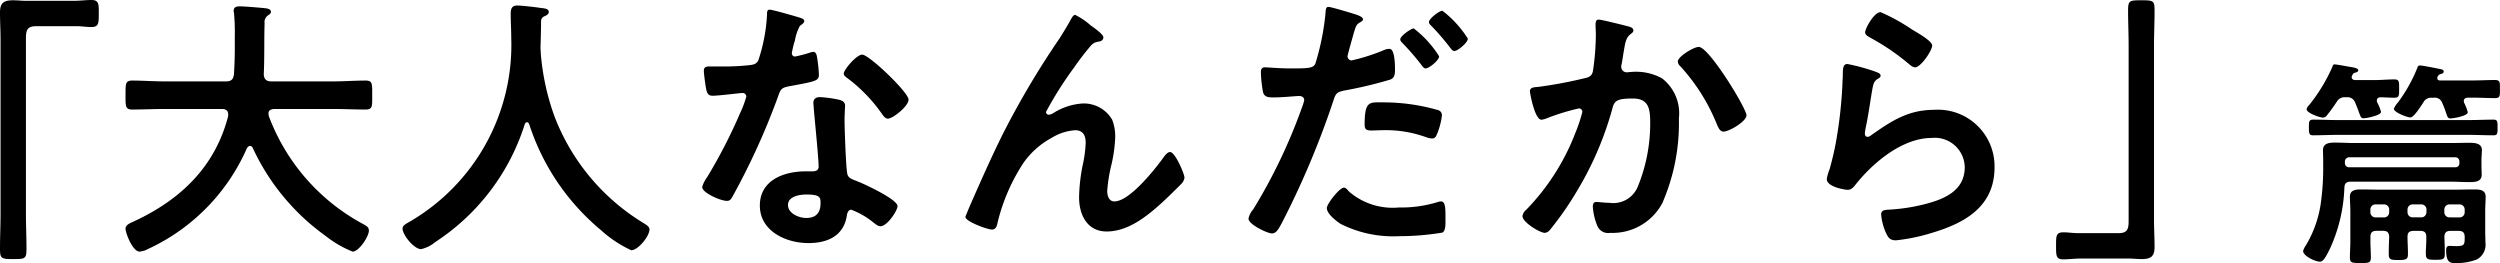 <svg xmlns="http://www.w3.org/2000/svg" width="181.22" height="19.072" viewBox="0 0 181.22 19.072"><g transform="translate(-227.9 -6923)"><path d="M-76.2-16.94c-.32,0-.64-.04-.94-.04-.68,0-.96.18-.96.88,0,.66.04,1.3.04,1.96V-1.48c0,.82-.04,1.64-.04,2.46,0,.76.06.8.96.8.88,0,.96-.02.96-.78,0-.82-.04-1.66-.04-2.48V-14.22c0-.56.08-.88.72-.88h3c.32,0,.66.06,1,.06.56,0,.56-.26.56-1,0-.66.02-.96-.54-.96-.4,0-.84.06-1.3.06Zm14.64,8.36c-.96,3.7-3.48,6.08-6.86,7.64a.975.975,0,0,1-.14.06c-.2.1-.44.22-.44.46,0,.32.52,1.66,1.02,1.66a1.72,1.72,0,0,0,.7-.24c.04,0,.06-.02.1-.04A14.43,14.43,0,0,0-60.2-6.26c.06-.08.12-.16.22-.16a.218.218,0,0,1,.2.14A16.211,16.211,0,0,0-54.5.1a7.91,7.91,0,0,0,1.96,1.14c.46,0,1.18-1.1,1.18-1.52,0-.26-.18-.34-.38-.46A14.735,14.735,0,0,1-58.62-8.6c0-.06-.02-.1-.02-.18,0-.24.2-.3.4-.32h4.3c.78,0,1.56.04,2.34.04.52,0,.48-.24.48-1.04,0-.78.04-1.06-.46-1.06-.8,0-1.58.06-2.36.06h-4.5c-.36,0-.52-.16-.54-.52.06-1.24.02-2.46.06-3.68a.606.606,0,0,1,.3-.62c.08-.06.16-.12.16-.22,0-.2-.24-.24-.38-.26-.36-.04-1.54-.14-1.88-.14-.22,0-.44.04-.44.32a.34.34,0,0,0,.02.14,15.184,15.184,0,0,1,.06,1.72v.84c0,.62-.02,1.26-.06,1.88-.04.4-.2.54-.58.54h-4.46c-.78,0-1.56-.06-2.34-.06-.5,0-.48.26-.48,1.06,0,.78-.02,1.04.48,1.04.78,0,1.56-.04,2.34-.04H-62c.24,0,.44.1.44.38ZM-39.74-8a16.637,16.637,0,0,0,5.2,7.68,8.58,8.58,0,0,0,2.2,1.46c.48,0,1.32-1,1.32-1.52,0-.2-.28-.36-.48-.48A15.531,15.531,0,0,1-37.92-8.6a17.558,17.558,0,0,1-.98-4.52c0-.14-.02-.3-.02-.44.02-.64.04-1.28.04-1.9a.387.387,0,0,1,.2-.34c.14-.06.36-.14.36-.34,0-.24-.36-.26-.56-.28-.34-.06-1.42-.18-1.72-.18-.4,0-.48.24-.48.6,0,.6.04,1.18.04,1.76A14.821,14.821,0,0,1-48.42-.92c-.24.14-.5.26-.5.48,0,.48.84,1.5,1.34,1.5A2.434,2.434,0,0,0-46.54.54,15.887,15.887,0,0,0-40.06-8a.194.194,0,0,1,.16-.14C-39.82-8.14-39.78-8.08-39.74-8Zm20.1,5.1c1,0,1.02.22,1.02.62,0,.7-.32,1.08-1.04,1.08-.52,0-1.32-.32-1.32-.94C-20.98-2.78-20.12-2.9-19.64-2.9Zm.98-7.06c-.3,0-.48.12-.48.44,0,.1.02.18.02.28.06.78.36,3.68.36,4.32,0,.24-.18.34-.42.34h-.52c-1.58,0-3.32.64-3.32,2.48,0,1.86,1.9,2.72,3.52,2.72,1.36,0,2.54-.5,2.78-1.96.02-.18.1-.46.32-.46a5.688,5.688,0,0,1,1.6.92c.14.1.32.28.52.28.5,0,1.24-1.14,1.24-1.46,0-.48-2.36-1.58-2.82-1.76-.06-.02-.14-.06-.2-.08-.3-.12-.56-.2-.62-.5-.1-.42-.2-3.3-.2-3.88,0-.42.04-1.02.04-1.06,0-.24-.18-.36-.4-.42A8.374,8.374,0,0,0-18.66-9.96Zm3.06-3.08c-.42,0-1.34,1.1-1.34,1.38,0,.14.18.26.26.32a11.333,11.333,0,0,1,2.5,2.58c.1.14.24.36.44.36.36,0,1.5-.9,1.5-1.38C-12.24-10.3-15.1-13.04-15.6-13.04Zm-6.72-3.26c-.18,0-.18.2-.18.34a12.209,12.209,0,0,1-.64,3.36c-.16.26-.34.28-.6.32a17.759,17.759,0,0,1-2.06.1h-.92c-.22,0-.36.06-.36.32,0,.2.1.92.14,1.16.08.46.16.64.5.64.46,0,2-.2,2.16-.2A.269.269,0,0,1-24-10a7.819,7.819,0,0,1-.46,1.22,37.345,37.345,0,0,1-2.38,4.62,2.213,2.213,0,0,0-.36.72c0,.42,1.34,1,1.78,1,.22,0,.28-.08.4-.28a50.89,50.89,0,0,0,3.26-7.12c.24-.66.22-.8.94-.92,1.84-.34,2.08-.38,2.08-.82a9.5,9.5,0,0,0-.1-1.06c-.04-.24-.06-.6-.3-.6a.711.711,0,0,0-.2.04,9.679,9.679,0,0,1-1.14.3.233.233,0,0,1-.22-.26,6.483,6.483,0,0,1,.22-.9,3.489,3.489,0,0,1,.36-1.06c.18-.14.32-.22.32-.36s-.22-.2-.32-.24C-20.44-15.82-22.1-16.3-22.32-16.3ZM-7.76-2.16c-.02.04-.36.86-.36.88,0,.34,1.6.92,1.92.92.34,0,.38-.36.44-.62a13.848,13.848,0,0,1,1.84-4.2A5.939,5.939,0,0,1-1.88-7,3.725,3.725,0,0,1-.16-7.56c.58,0,.76.4.76.92A9.009,9.009,0,0,1,.38-5.02,12.878,12.878,0,0,0,.12-2.7c0,1.26.58,2.48,2,2.48,1.56,0,2.92-1.1,4.02-2.1.48-.44.94-.9,1.4-1.36a.772.772,0,0,0,.22-.44c0-.28-.68-1.86-1.04-1.86-.16,0-.3.16-.4.28C5.7-4.82,3.8-2.4,2.68-2.4c-.4,0-.52-.42-.52-.76a11.43,11.43,0,0,1,.32-1.96,10.526,10.526,0,0,0,.26-1.94,3.346,3.346,0,0,0-.22-1.26A2.377,2.377,0,0,0,.4-9.5a4.5,4.5,0,0,0-2.12.68.8.8,0,0,1-.36.14.215.215,0,0,1-.2-.2,26.007,26.007,0,0,1,2.02-3.2A19.829,19.829,0,0,1,1-13.72a.865.865,0,0,1,.52-.26c.18-.02.36-.1.36-.32s-.72-.72-.92-.86a5.045,5.045,0,0,0-1.12-.76c-.14,0-.24.2-.3.3-.26.48-.52.9-.82,1.38A61.845,61.845,0,0,0-5.46-7.18C-6.28-5.52-7.02-3.84-7.76-2.16ZM19.32-3.4c-.32,0-1.24,1.18-1.24,1.48,0,.42.66.92.98,1.14a8.474,8.474,0,0,0,4.28.9,19.114,19.114,0,0,0,3.12-.26c.24-.14.22-.6.22-1,0-.8,0-1.26-.34-1.26a.711.711,0,0,0-.2.04,9.034,9.034,0,0,1-2.84.4,4.839,4.839,0,0,1-3.62-1.16C19.6-3.22,19.46-3.4,19.32-3.4Zm1.5-4.58c0,.34.1.44.5.44.26,0,.5-.02.76-.02a8.551,8.551,0,0,1,3.18.5,1.6,1.6,0,0,0,.42.1c.2,0,.28-.08.36-.26a5.024,5.024,0,0,0,.38-1.4.377.377,0,0,0-.28-.4,14.349,14.349,0,0,0-4.02-.56C21.18-9.58,20.82-9.7,20.82-7.98Zm5.64-8.24c-.24,0-.98.58-.98.82,0,.1.1.2.16.26a17.179,17.179,0,0,1,1.38,1.6c.08.1.18.24.3.24.24,0,.98-.6.98-.9A7.735,7.735,0,0,0,26.46-16.22ZM18.2-16.5c-.2,0-.2.2-.22.5a18.324,18.324,0,0,1-.74,3.64c-.18.3-.48.32-1.76.32-.86,0-1.7-.08-1.88-.08-.24,0-.3.14-.3.36a8.586,8.586,0,0,0,.16,1.46c.12.38.44.36.84.36.62,0,1.5-.1,1.78-.1.2,0,.36.1.36.3a3.05,3.05,0,0,1-.16.52,39.381,39.381,0,0,1-3.54,7.4,1.493,1.493,0,0,0-.34.66c0,.44,1.38,1.08,1.7,1.08.3,0,.46-.28.72-.76a62.31,62.31,0,0,0,3.72-8.82c.18-.56.24-.66.82-.78a30.1,30.1,0,0,0,3.28-.78c.34-.1.38-.38.38-.72,0-.3,0-1.52-.4-1.52a1.075,1.075,0,0,0-.42.1,14.107,14.107,0,0,1-2.32.74.3.3,0,0,1-.3-.3c0-.1.42-1.56.48-1.78.14-.44.16-.52.46-.7.06-.04.18-.1.18-.2,0-.22-.56-.36-.74-.42C19.7-16.1,18.38-16.5,18.2-16.5Zm6.18,1.56c-.18,0-.98.54-.98.8,0,.1.12.22.18.28a17.6,17.6,0,0,1,1.38,1.6c.08.1.16.22.28.22.24,0,.98-.58.98-.88A7.735,7.735,0,0,0,24.38-14.94ZM45.04-13.6c-.36,0-1.52.7-1.52,1.06a.518.518,0,0,0,.18.34,13.9,13.9,0,0,1,2.68,4.28c.1.2.2.46.46.46.4,0,1.66-.74,1.66-1.18C48.5-9.14,45.78-13.6,45.04-13.6Zm-7.26-1.98c-.22,0-.22.24-.22.4,0,.24.02.46.02.68a18.442,18.442,0,0,1-.2,2.58c-.06.42-.26.52-.66.6a31.283,31.283,0,0,1-3.32.62c-.26.02-.6.02-.6.32,0,.1.34,2.06.84,2.06a1.66,1.66,0,0,0,.42-.12,16.321,16.321,0,0,1,2.28-.7.242.242,0,0,1,.26.26,10.975,10.975,0,0,1-.5,1.5A16.415,16.415,0,0,1,32.54-1.8a.748.748,0,0,0-.28.46c0,.46,1.28,1.22,1.62,1.22a.549.549,0,0,0,.36-.2,23,23,0,0,0,2-2.88,23.655,23.655,0,0,0,2.54-5.94c.14-.56.34-.72,1.48-.72,1.2,0,1.26.82,1.26,1.82a12.046,12.046,0,0,1-.88,4.52A1.916,1.916,0,0,1,38.56-2.3c-.4,0-.74-.06-.94-.06s-.26.14-.26.34A4.34,4.34,0,0,0,37.7-.6a.846.846,0,0,0,.92.48A4.087,4.087,0,0,0,42.4-2.28a14.511,14.511,0,0,0,1.2-6.14,3.205,3.205,0,0,0-1.22-2.9,3.919,3.919,0,0,0-2.28-.46c-.08,0-.16.02-.24.02a.4.4,0,0,1-.44-.42.851.851,0,0,1,.04-.22c.06-.34.1-.62.14-.86.12-.7.16-1.02.54-1.3.08-.06.16-.12.16-.24,0-.22-.34-.28-.5-.32C39.5-15.2,37.98-15.58,37.78-15.58Zm18.04,3.22c-.32,0-.34.3-.34.88,0,.14-.02.28-.02.44a31.947,31.947,0,0,1-.48,4.36c-.12.66-.28,1.32-.46,1.96a3.072,3.072,0,0,0-.2.7c0,.58,1.34.78,1.52.78.28,0,.44-.22.6-.42C57.7-5.24,59.82-7,61.92-7a2.169,2.169,0,0,1,2.4,2.12c0,1.7-1.48,2.32-2.9,2.68a13.361,13.361,0,0,1-2.66.4c-.26.02-.5.04-.5.36a4.162,4.162,0,0,0,.34,1.3c.18.38.3.56.74.56a13.369,13.369,0,0,0,2.6-.54c2.42-.72,4.54-1.92,4.54-4.76a4.1,4.1,0,0,0-4.36-4.16c-1.9,0-3.1.8-4.58,1.84a.446.446,0,0,1-.26.12c-.14,0-.2-.12-.2-.24a3.034,3.034,0,0,1,.06-.42c.2-.92.32-1.86.48-2.78.08-.4.1-.58.42-.78.08-.04.18-.1.18-.22,0-.16-.22-.22-.36-.28A14.2,14.2,0,0,0,55.82-12.36Zm1.28-2.3c0,.22.26.32.46.44a16.37,16.37,0,0,1,2.52,1.7c.16.12.42.4.64.4.42,0,1.24-1.22,1.24-1.58,0-.34-1.16-.98-1.46-1.16a13.834,13.834,0,0,0-2.28-1.26C57.74-16.12,57.1-14.92,57.1-14.66ZM76.2,1.74c.3,0,.62.04.94.04.66,0,.94-.18.94-.88,0-.66-.04-1.3-.04-1.96V-13.72c0-.82.04-1.64.04-2.46,0-.76-.04-.8-.96-.8-.86,0-.96.02-.96.74,0,.84.04,1.68.04,2.52V-.98c0,.56-.08.88-.72.88H72.5c-.34,0-.68-.06-1.02-.06-.56,0-.54.28-.54,1.04,0,.64,0,.92.52.92.4,0,.84-.06,1.32-.06Z" transform="translate(306 6940)"/><path d="M4.816-8.224c.608,0,1.216.032,1.84.032.288,0,.288-.16.288-.56,0-.432,0-.576-.3-.576-.608,0-1.216.032-1.824.032H-4.608c-.608,0-1.216-.032-1.824-.032-.3,0-.3.16-.3.576s.016.56.3.56c.608,0,1.216-.032,1.824-.032Zm-.64,2.048a.278.278,0,0,1-.3.3h-7.7a.294.294,0,0,1-.3-.3V-6.3a.315.315,0,0,1,.3-.3h7.7a.294.294,0,0,1,.3.3ZM-4.16-4.416c.016-.3.16-.416.464-.416H3.456c.48,0,.976.032,1.456.032.384,0,.88-.016.88-.528,0-.224-.016-.448-.016-.784v-.224c0-.272.032-.608.032-.784,0-.512-.544-.528-.928-.528-.464,0-.944.016-1.424.016H-3.376c-.5,0-.992-.032-1.488-.032-.4,0-.848.048-.848.56,0,.192.016.4.016.768v.56A18.05,18.05,0,0,1-5.84-3.5a8.159,8.159,0,0,1-1.12,3.3,1.146,1.146,0,0,0-.192.4c0,.336.848.768,1.216.768.224,0,.4-.256.752-.992A11.492,11.492,0,0,0-4.16-4.416Zm6.48-6.5a.562.562,0,0,1,.608.368,6.525,6.525,0,0,1,.272.7c.112.336.144.432.32.432.224,0,1.264-.176,1.264-.448a3.559,3.559,0,0,0-.256-.672.382.382,0,0,1-.032-.144c0-.224.24-.24.3-.24h.4c.512,0,1.04.032,1.552.032.384,0,.368-.16.368-.656s.016-.656-.368-.656c-.512,0-1.04.032-1.552.032H2.768c-.112,0-.192-.048-.192-.16a.272.272,0,0,1,.016-.112c.1-.16.128-.16.288-.208.08-.032.16-.064.16-.16,0-.16-.208-.176-.368-.208-.208-.048-1.2-.24-1.36-.24a.154.154,0,0,0-.16.112A11.049,11.049,0,0,1-.192-10.688c-.016.032-.048.064-.08.112a1.4,1.4,0,0,0-.3.464c0,.256.96.624,1.2.624.256,0,.784-.864.928-1.072a.634.634,0,0,1,.656-.352Zm-5.712.32c.064.144.16.4.224.56.192.528.208.608.4.608.224,0,1.264-.208,1.264-.464a2.962,2.962,0,0,0-.272-.672.382.382,0,0,1-.032-.144c0-.16.1-.224.256-.24.336,0,.672.032,1.008.032.368,0,.352-.176.352-.656,0-.5.016-.672-.352-.672-.48,0-.944.048-1.424.048H-3.392c-.128-.016-.24-.064-.24-.208a.231.231,0,0,1,.032-.112c.048-.1.08-.176.192-.208.08-.016.256-.064.256-.176,0-.176-.416-.224-.72-.272-.16-.032-.88-.16-.992-.16s-.128.064-.16.16a12.223,12.223,0,0,1-1.7,2.8.546.546,0,0,0-.176.288c0,.272.944.608,1.184.608a.357.357,0,0,0,.288-.16c.256-.32.5-.656.72-.992a.647.647,0,0,1,.656-.32h.032A.581.581,0,0,1-3.392-10.592Zm2.48,7.968A.37.37,0,0,1-1.3-2.24h-.592a.37.37,0,0,1-.384-.384V-2.8a.37.37,0,0,1,.384-.384H-1.3A.37.37,0,0,1-.912-2.8Zm2.7,0a.37.37,0,0,1-.384.384H.8a.37.37,0,0,1-.384-.384V-2.8A.37.37,0,0,1,.8-3.184h.608a.37.37,0,0,1,.384.384Zm1.68.384a.37.37,0,0,1-.384-.384V-2.8a.37.37,0,0,1,.384-.384h.7A.37.37,0,0,1,4.56-2.8v.176a.37.37,0,0,1-.384.384ZM1.776-.848c.016.4-.032.816-.032,1.216,0,.432.128.464.688.464C3.008.832,3.12.8,3.12.368c0-.4-.016-.816-.032-1.216.016-.3.144-.416.448-.416h.576c.32,0,.448.128.448.448v.032c0,.5-.016.624-.592.624-.208,0-.4-.016-.512-.016-.192,0-.24.128-.24.3,0,.944.32.944.688.944A4.051,4.051,0,0,0,5.424.816a1.215,1.215,0,0,0,.64-1.248c0-.256-.016-.512-.016-.768V-2.7c0-.384.032-.72.032-1.04,0-.512-.448-.528-.848-.528-.464,0-.912.016-1.36.016H-1.584c-.448,0-.9-.016-1.36-.016-.384,0-.816.032-.816.528,0,.3.032.64.032,1.056V-.5c0,.4-.032.784-.032,1.184,0,.368.16.384.768.384.576,0,.752,0,.752-.4C-2.24.288-2.272-.1-2.272-.5v-.32c0-.32.128-.448.448-.448h.464c.3,0,.432.112.448.432C-.928-.432-.944-.016-.944.4c0,.4.1.448.688.448S.448.8.448.4C.448-.016.416-.432.416-.848c0-.3.144-.416.448-.416h.48C1.632-1.264,1.776-1.152,1.776-.848Z" transform="translate(402 6941)"/></g></svg>